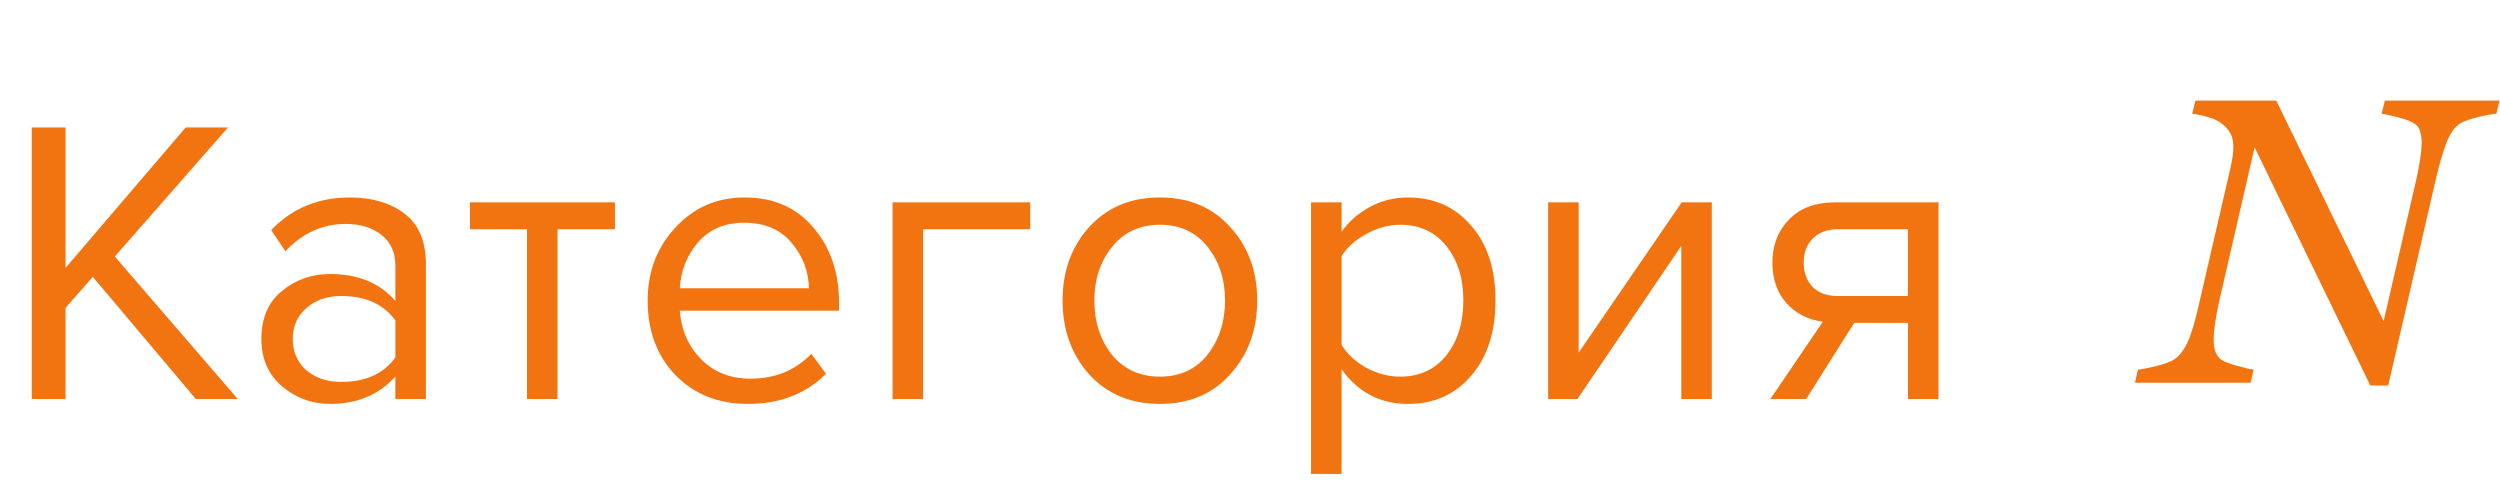 <?xml version="1.0" encoding="UTF-8"?> <svg xmlns="http://www.w3.org/2000/svg" width="307" height="60" viewBox="0 0 307 60" fill="none"> <path d="M29.2 49H24.05L11.4 34L8.05 37.8V49H3.9V15.65H8.05V32.9L22.8 15.65H28L14.1 31.5L29.2 49ZM52.299 49H48.549V46.25C46.516 48.483 43.849 49.6 40.549 49.6C38.316 49.6 36.349 48.883 34.649 47.45C32.949 46.017 32.099 44.067 32.099 41.6C32.099 39.067 32.933 37.117 34.599 35.75C36.299 34.35 38.283 33.65 40.549 33.65C43.983 33.65 46.649 34.75 48.549 36.95V32.6C48.549 31 47.983 29.75 46.849 28.85C45.716 27.95 44.249 27.5 42.449 27.5C39.616 27.5 37.149 28.617 35.049 30.85L33.299 28.25C35.866 25.583 39.083 24.25 42.949 24.25C45.716 24.25 47.966 24.917 49.699 26.25C51.433 27.583 52.299 29.633 52.299 32.4V49ZM41.899 46.9C44.899 46.9 47.116 45.9 48.549 43.9V39.35C47.116 37.35 44.899 36.35 41.899 36.35C40.166 36.35 38.733 36.85 37.599 37.85C36.499 38.817 35.949 40.083 35.949 41.65C35.949 43.183 36.499 44.45 37.599 45.45C38.733 46.417 40.166 46.9 41.899 46.9ZM68.466 49H64.716V28.15H57.716V24.85H75.516V28.15H68.466V49ZM91.834 49.6C88.234 49.6 85.284 48.433 82.984 46.1C80.684 43.733 79.534 40.667 79.534 36.9C79.534 33.367 80.667 30.383 82.934 27.95C85.2 25.483 88.034 24.25 91.434 24.25C95 24.25 97.817 25.483 99.884 27.95C101.984 30.383 103.034 33.467 103.034 37.2V38.15H83.484C83.65 40.517 84.517 42.5 86.084 44.1C87.65 45.7 89.684 46.5 92.184 46.5C95.184 46.5 97.667 45.483 99.634 43.45L101.434 45.9C98.967 48.367 95.767 49.6 91.834 49.6ZM99.334 35.4C99.3 33.333 98.6 31.483 97.234 29.85C95.867 28.183 93.917 27.35 91.384 27.35C88.984 27.35 87.084 28.167 85.684 29.8C84.317 31.433 83.584 33.3 83.484 35.4H99.334ZM126.507 24.85V28.15H113.357V49H109.607V24.85H126.507ZM151.085 45.95C148.918 48.383 146.035 49.6 142.435 49.6C138.835 49.6 135.935 48.383 133.735 45.95C131.568 43.517 130.485 40.5 130.485 36.9C130.485 33.3 131.568 30.3 133.735 27.9C135.935 25.467 138.835 24.25 142.435 24.25C146.035 24.25 148.918 25.467 151.085 27.9C153.285 30.3 154.385 33.3 154.385 36.9C154.385 40.5 153.285 43.517 151.085 45.95ZM136.535 43.55C138.001 45.35 139.968 46.25 142.435 46.25C144.901 46.25 146.851 45.35 148.285 43.55C149.718 41.717 150.435 39.5 150.435 36.9C150.435 34.3 149.718 32.1 148.285 30.3C146.851 28.5 144.901 27.6 142.435 27.6C139.968 27.6 138.001 28.517 136.535 30.35C135.101 32.15 134.385 34.333 134.385 36.9C134.385 39.5 135.101 41.717 136.535 43.55ZM172.898 49.6C169.498 49.6 166.781 48.183 164.748 45.35V58.2H160.998V24.85H164.748V28.45C165.648 27.183 166.815 26.167 168.248 25.4C169.681 24.633 171.231 24.25 172.898 24.25C176.098 24.25 178.681 25.4 180.648 27.7C182.648 29.967 183.648 33.033 183.648 36.9C183.648 40.767 182.648 43.85 180.648 46.15C178.681 48.45 176.098 49.6 172.898 49.6ZM171.948 46.25C174.315 46.25 176.198 45.383 177.598 43.65C178.998 41.883 179.698 39.633 179.698 36.9C179.698 34.167 178.998 31.933 177.598 30.2C176.198 28.467 174.315 27.6 171.948 27.6C170.515 27.6 169.115 27.983 167.748 28.75C166.415 29.483 165.415 30.383 164.748 31.45V42.35C165.415 43.45 166.415 44.383 167.748 45.15C169.115 45.883 170.515 46.25 171.948 46.25ZM193.711 49H190.111V24.85H193.861V43.3L206.511 24.85H210.211V49H206.461V30.2L193.711 49ZM221.799 49H217.399L223.849 39.5C222.016 39.267 220.516 38.5 219.349 37.2C218.216 35.9 217.649 34.25 217.649 32.25C217.649 30.117 218.333 28.35 219.699 26.95C221.066 25.55 222.933 24.85 225.299 24.85H238.049V49H234.299V39.65H227.699L221.799 49ZM225.699 36.35H234.299V28.15H225.699C224.399 28.15 223.366 28.533 222.599 29.3C221.866 30.033 221.499 31.017 221.499 32.25C221.499 33.483 221.866 34.483 222.599 35.25C223.333 35.983 224.366 36.35 225.699 36.35Z" fill="#F27411"></path> <path d="M306.944 12.356L306.554 13.968C306.114 13.984 305.39 14.114 304.381 14.358C303.372 14.602 302.639 14.855 302.184 15.115C301.484 15.522 300.906 16.303 300.45 17.459C300.011 18.598 299.579 20.063 299.156 21.854L293.272 47.342H291.075L276.866 18.094L272.521 36.99C272.325 37.837 272.162 38.691 272.032 39.554C271.902 40.416 271.837 41.116 271.837 41.653C271.837 42.223 271.894 42.687 272.008 43.045C272.122 43.387 272.276 43.672 272.472 43.899C272.748 44.241 273.44 44.567 274.547 44.876C275.654 45.185 276.386 45.356 276.744 45.389L276.378 47H262.169L262.535 45.389C263.072 45.34 263.862 45.185 264.903 44.925C265.945 44.648 266.637 44.388 266.979 44.144C267.63 43.704 268.183 42.996 268.639 42.02C269.094 41.027 269.566 39.44 270.055 37.259L273.937 20.462C274.05 19.925 274.132 19.469 274.181 19.095C274.229 18.704 274.254 18.346 274.254 18.02C274.254 17.63 274.205 17.264 274.107 16.922C274.026 16.564 273.823 16.189 273.497 15.799C272.927 15.148 272.228 14.7 271.397 14.456C270.584 14.196 269.851 14.033 269.2 13.968L269.591 12.356H279.527L292.711 39.432L296.69 22.171C296.886 21.308 297.049 20.47 297.179 19.656C297.309 18.826 297.374 18.118 297.374 17.532C297.374 16.995 297.317 16.547 297.203 16.189C297.105 15.815 296.951 15.538 296.739 15.359C296.349 15.018 295.689 14.725 294.762 14.48C293.834 14.22 293.069 14.049 292.467 13.968L292.857 12.356H306.944Z" fill="#F27411"></path> </svg> 